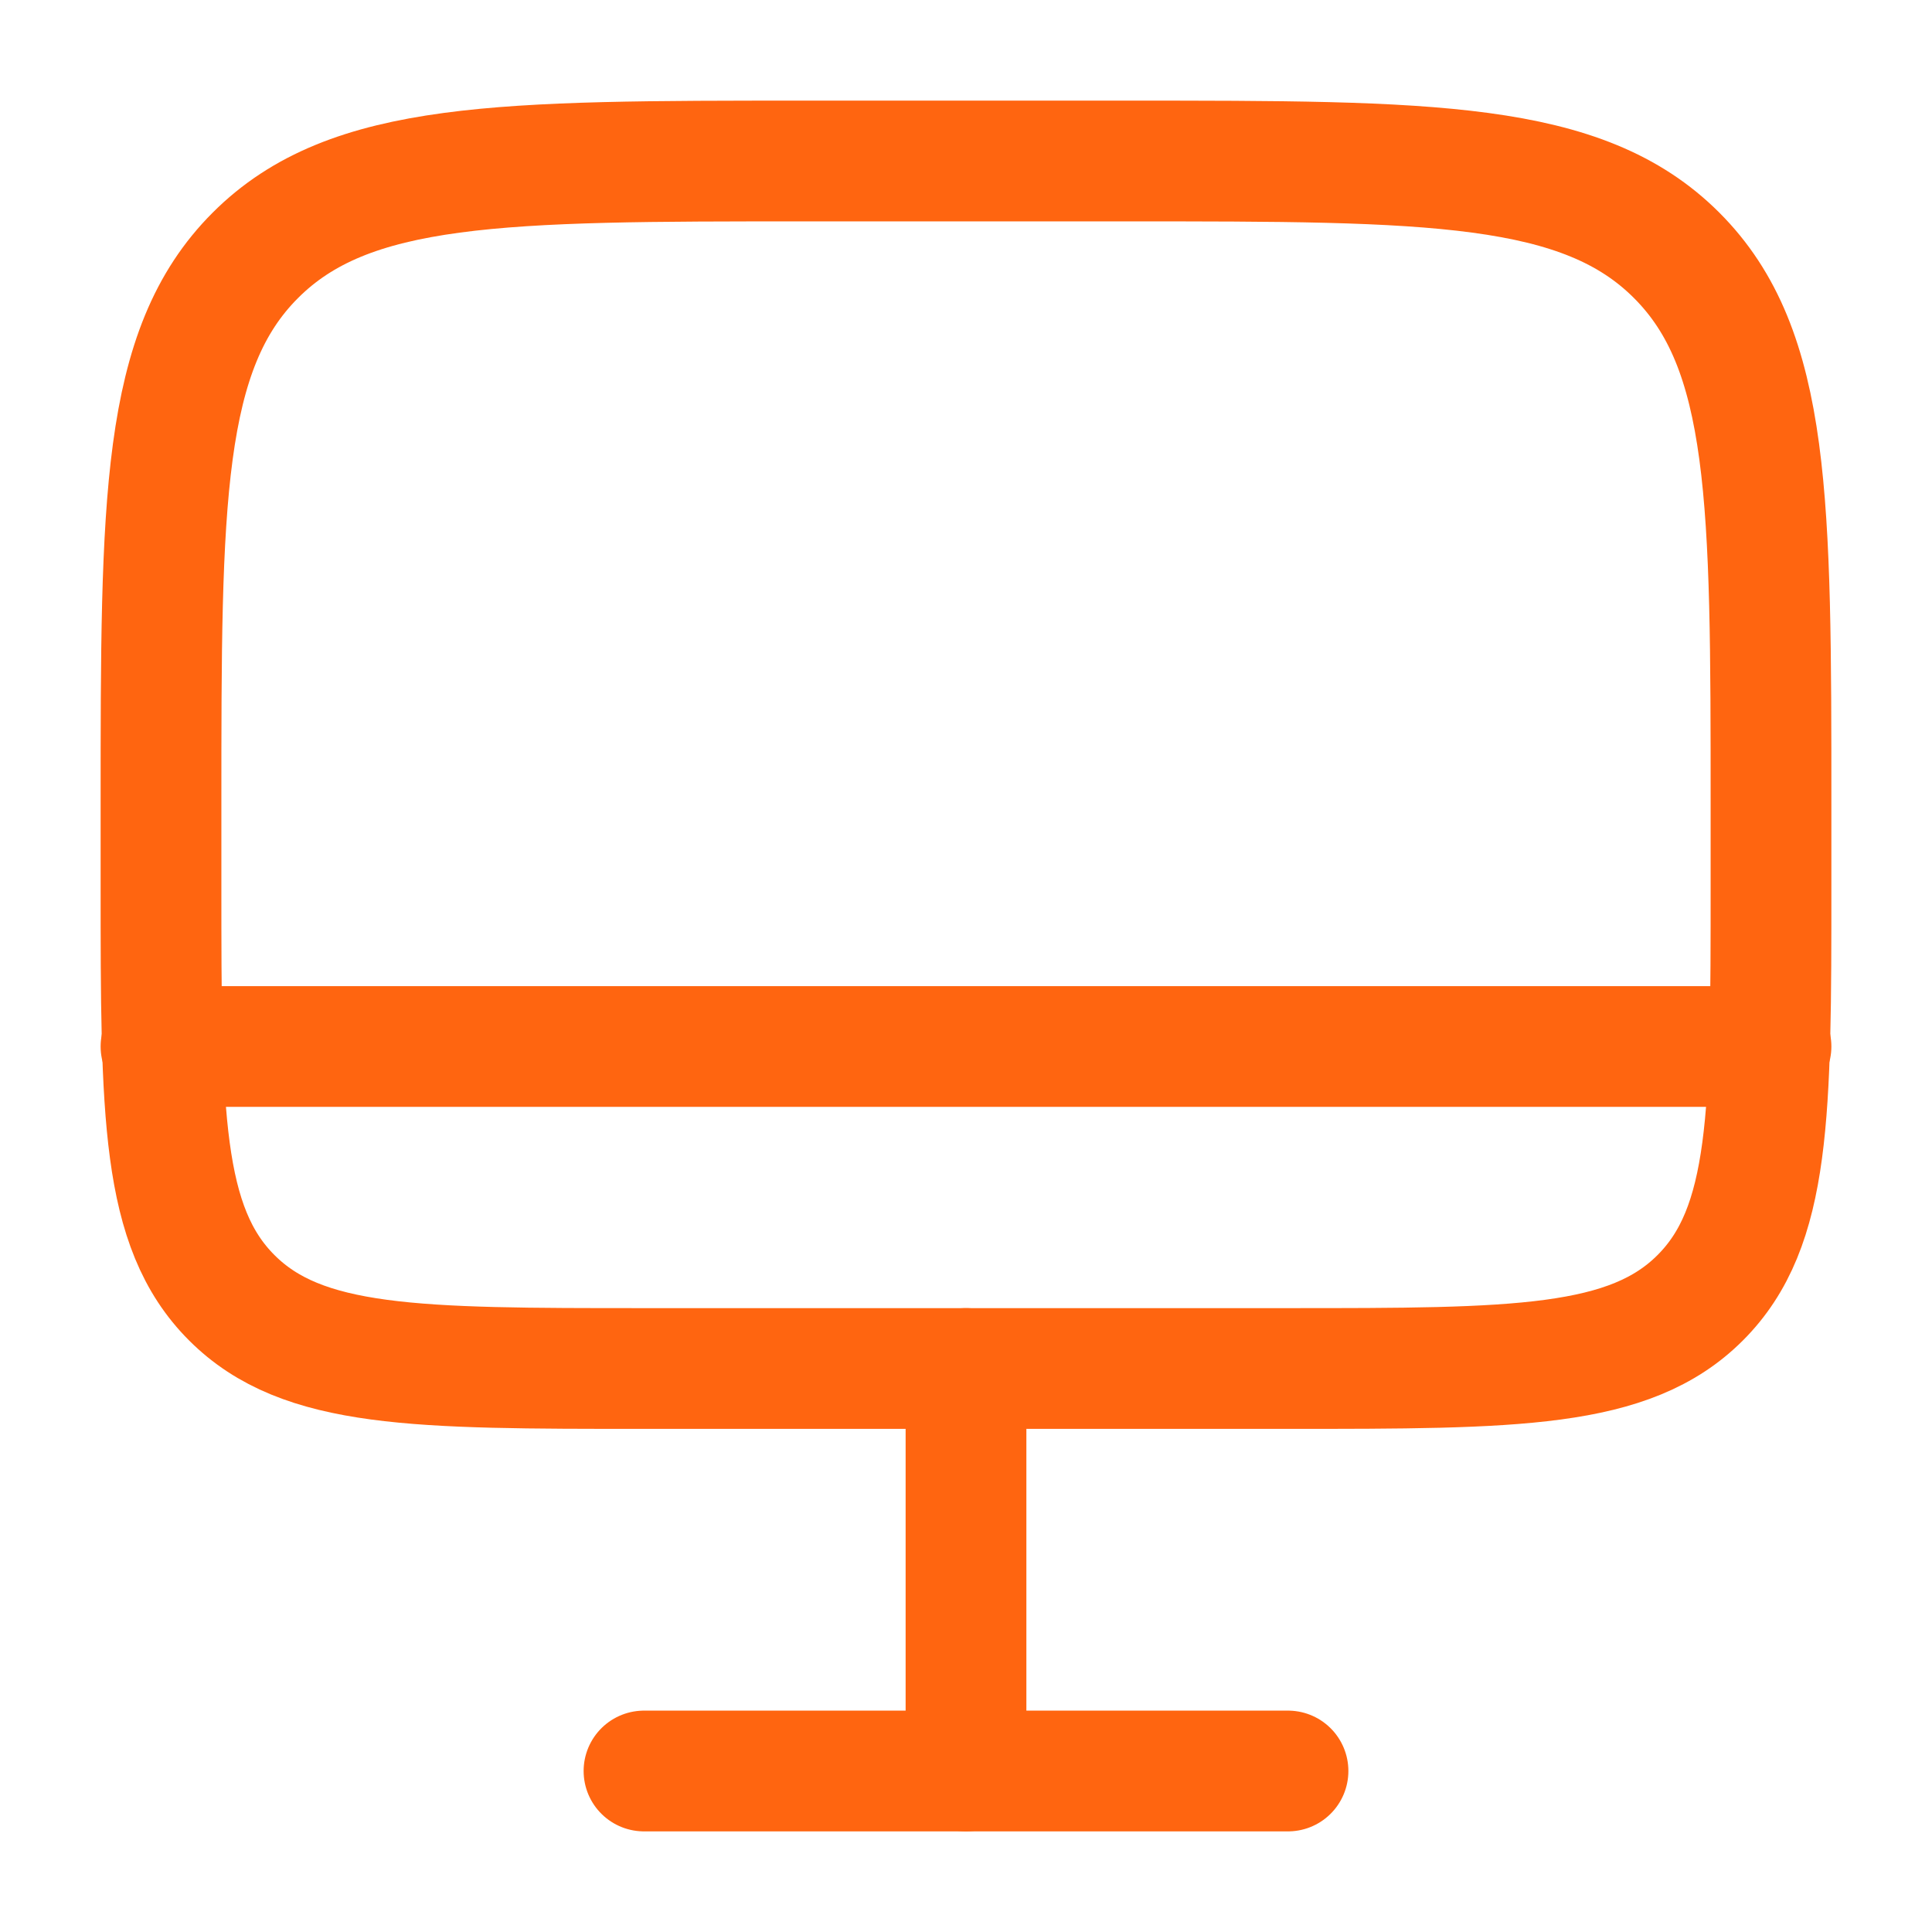 <svg width="24" height="24" viewBox="0 0 24 24" fill="none"
    xmlns="http://www.w3.org/2000/svg">
    <path d="M2 10C2 6.229 2 4.343 3.172 3.172C4.343 2 6.229 2 10 2H14C17.771 2 19.657 2 20.828 3.172C22 4.343 22 6.229 22 10V11C22 13.828 22 15.243 21.121 16.121C20.243 17 18.828 17 16 17H8C5.172 17 3.757 17 2.879 16.121C2 15.243 2 13.828 2 11V10Z" stroke="#FF6510" stroke-width="1.5"/>
    <path d="M16 22H8" stroke="#FF6510" stroke-width="1.5" stroke-linecap="round"/>
    <path d="M12 17V22" stroke="#FF6510" stroke-width="1.5" stroke-linecap="round"/>
    <path d="M22 13H2" stroke="#FF6510" stroke-width="1.5" stroke-linecap="round"/>
</svg>
